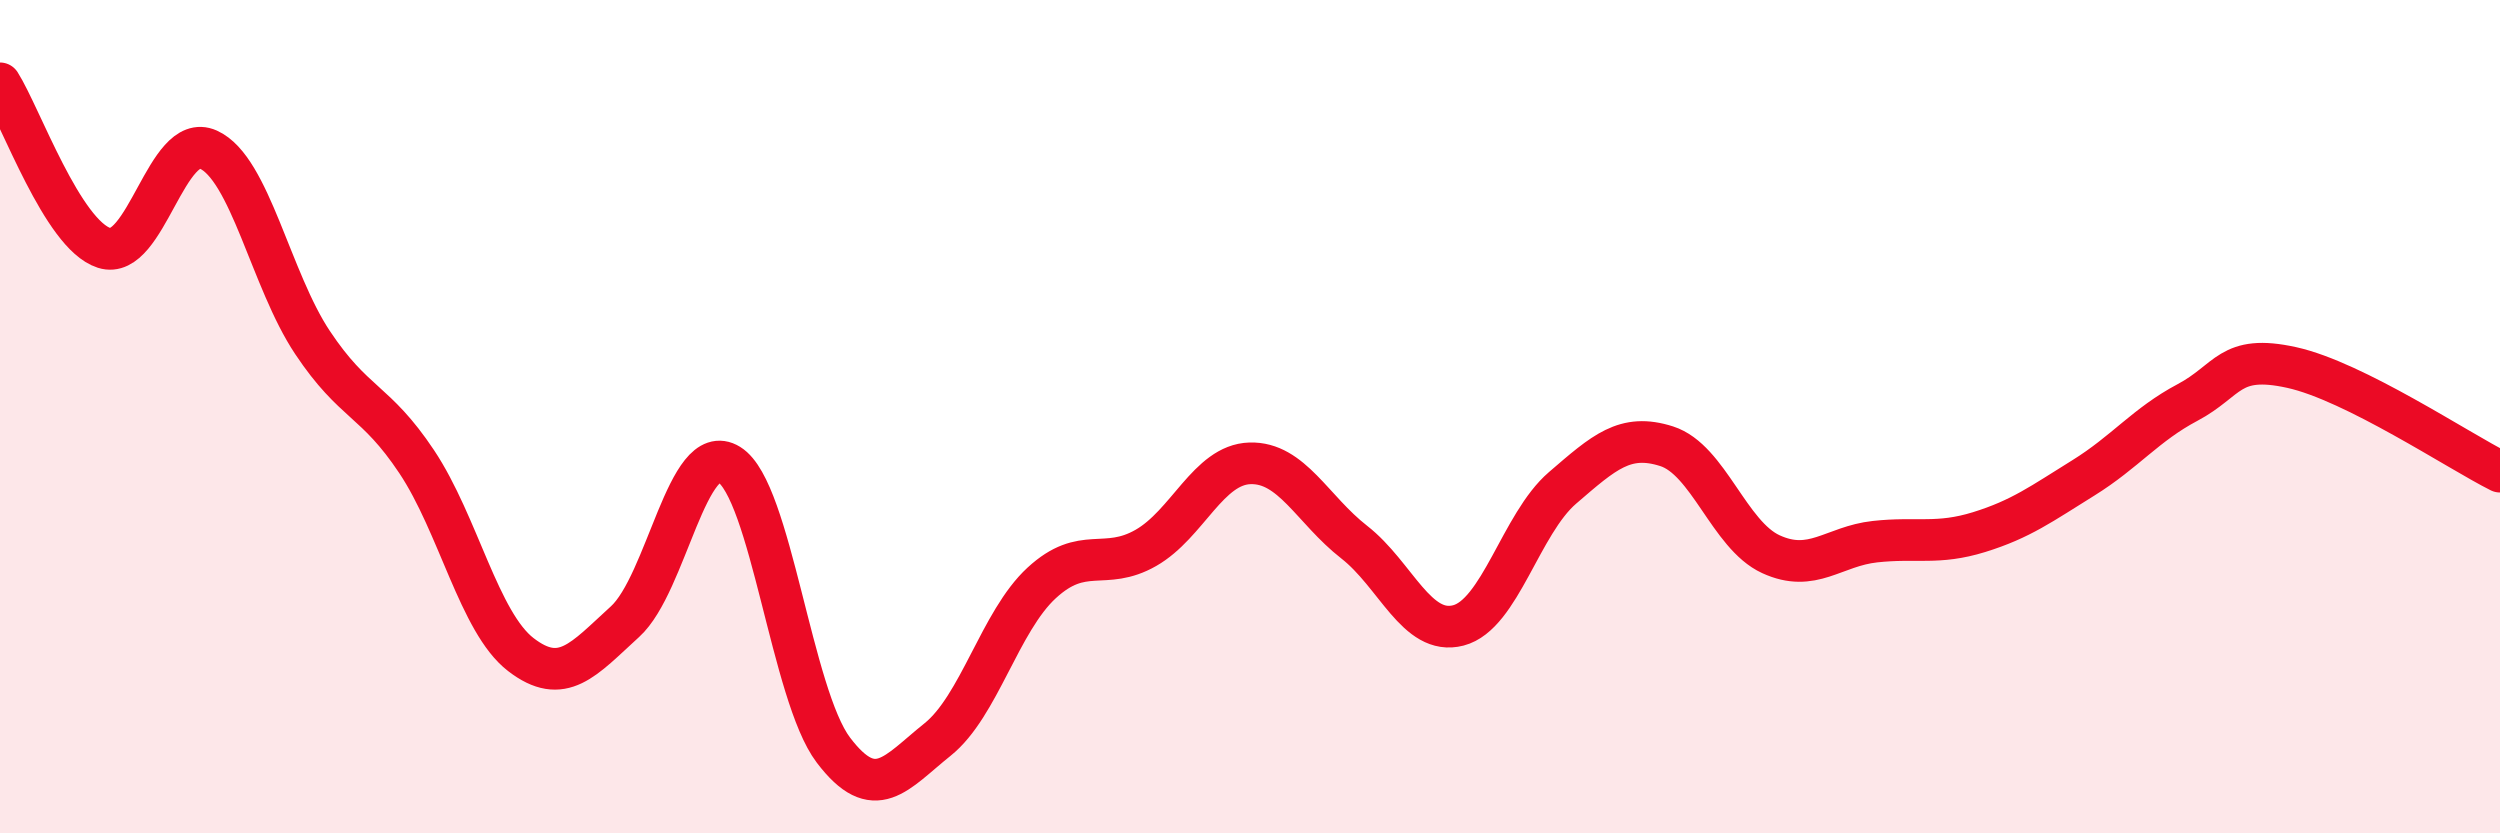 
    <svg width="60" height="20" viewBox="0 0 60 20" xmlns="http://www.w3.org/2000/svg">
      <path
        d="M 0,2 C 0.5,2.79 1.5,5.63 2.5,5.95 C 3.5,6.27 4,3.14 5,3.59 C 6,4.04 6.5,6.72 7.5,8.22 C 8.5,9.72 9,9.58 10,11.08 C 11,12.58 11.5,14.94 12.5,15.71 C 13.5,16.48 14,15.83 15,14.92 C 16,14.01 16.5,10.53 17.5,11.15 C 18.5,11.77 19,16.68 20,18 C 21,19.32 21.5,18.55 22.5,17.75 C 23.5,16.95 24,14.91 25,13.99 C 26,13.07 26.5,13.72 27.5,13.15 C 28.5,12.58 29,11.15 30,11.12 C 31,11.09 31.5,12.23 32.5,13.01 C 33.5,13.79 34,15.27 35,15.01 C 36,14.75 36.5,12.57 37.5,11.71 C 38.5,10.85 39,10.39 40,10.71 C 41,11.03 41.5,12.84 42.5,13.3 C 43.5,13.76 44,13.11 45,13 C 46,12.89 46.5,13.08 47.5,12.77 C 48.5,12.46 49,12.09 50,11.47 C 51,10.85 51.5,10.19 52.5,9.66 C 53.5,9.13 53.5,8.49 55,8.82 C 56.5,9.15 59,10.82 60,11.32L60 20L0 20Z"
        fill="#EB0A25"
        opacity="0.1"
        stroke-linecap="round"
        stroke-linejoin="round"
      />
      <path
        d="M 0,2 C 0.5,2.79 1.5,5.63 2.5,5.95 C 3.5,6.27 4,3.14 5,3.59 C 6,4.04 6.5,6.72 7.5,8.22 C 8.5,9.72 9,9.58 10,11.08 C 11,12.58 11.5,14.94 12.5,15.71 C 13.5,16.48 14,15.83 15,14.92 C 16,14.01 16.5,10.53 17.5,11.15 C 18.5,11.77 19,16.68 20,18 C 21,19.32 21.5,18.55 22.5,17.75 C 23.5,16.95 24,14.91 25,13.99 C 26,13.07 26.5,13.72 27.5,13.15 C 28.5,12.58 29,11.15 30,11.12 C 31,11.09 31.5,12.23 32.5,13.01 C 33.5,13.79 34,15.27 35,15.01 C 36,14.75 36.5,12.57 37.5,11.71 C 38.5,10.85 39,10.39 40,10.71 C 41,11.03 41.5,12.84 42.5,13.3 C 43.5,13.76 44,13.11 45,13 C 46,12.89 46.5,13.08 47.5,12.77 C 48.5,12.46 49,12.09 50,11.47 C 51,10.85 51.5,10.19 52.5,9.66 C 53.5,9.13 53.5,8.49 55,8.82 C 56.5,9.15 59,10.82 60,11.32"
        stroke="#EB0A25"
        stroke-width="1"
        fill="none"
        stroke-linecap="round"
        stroke-linejoin="round"
      />
    </svg>
  